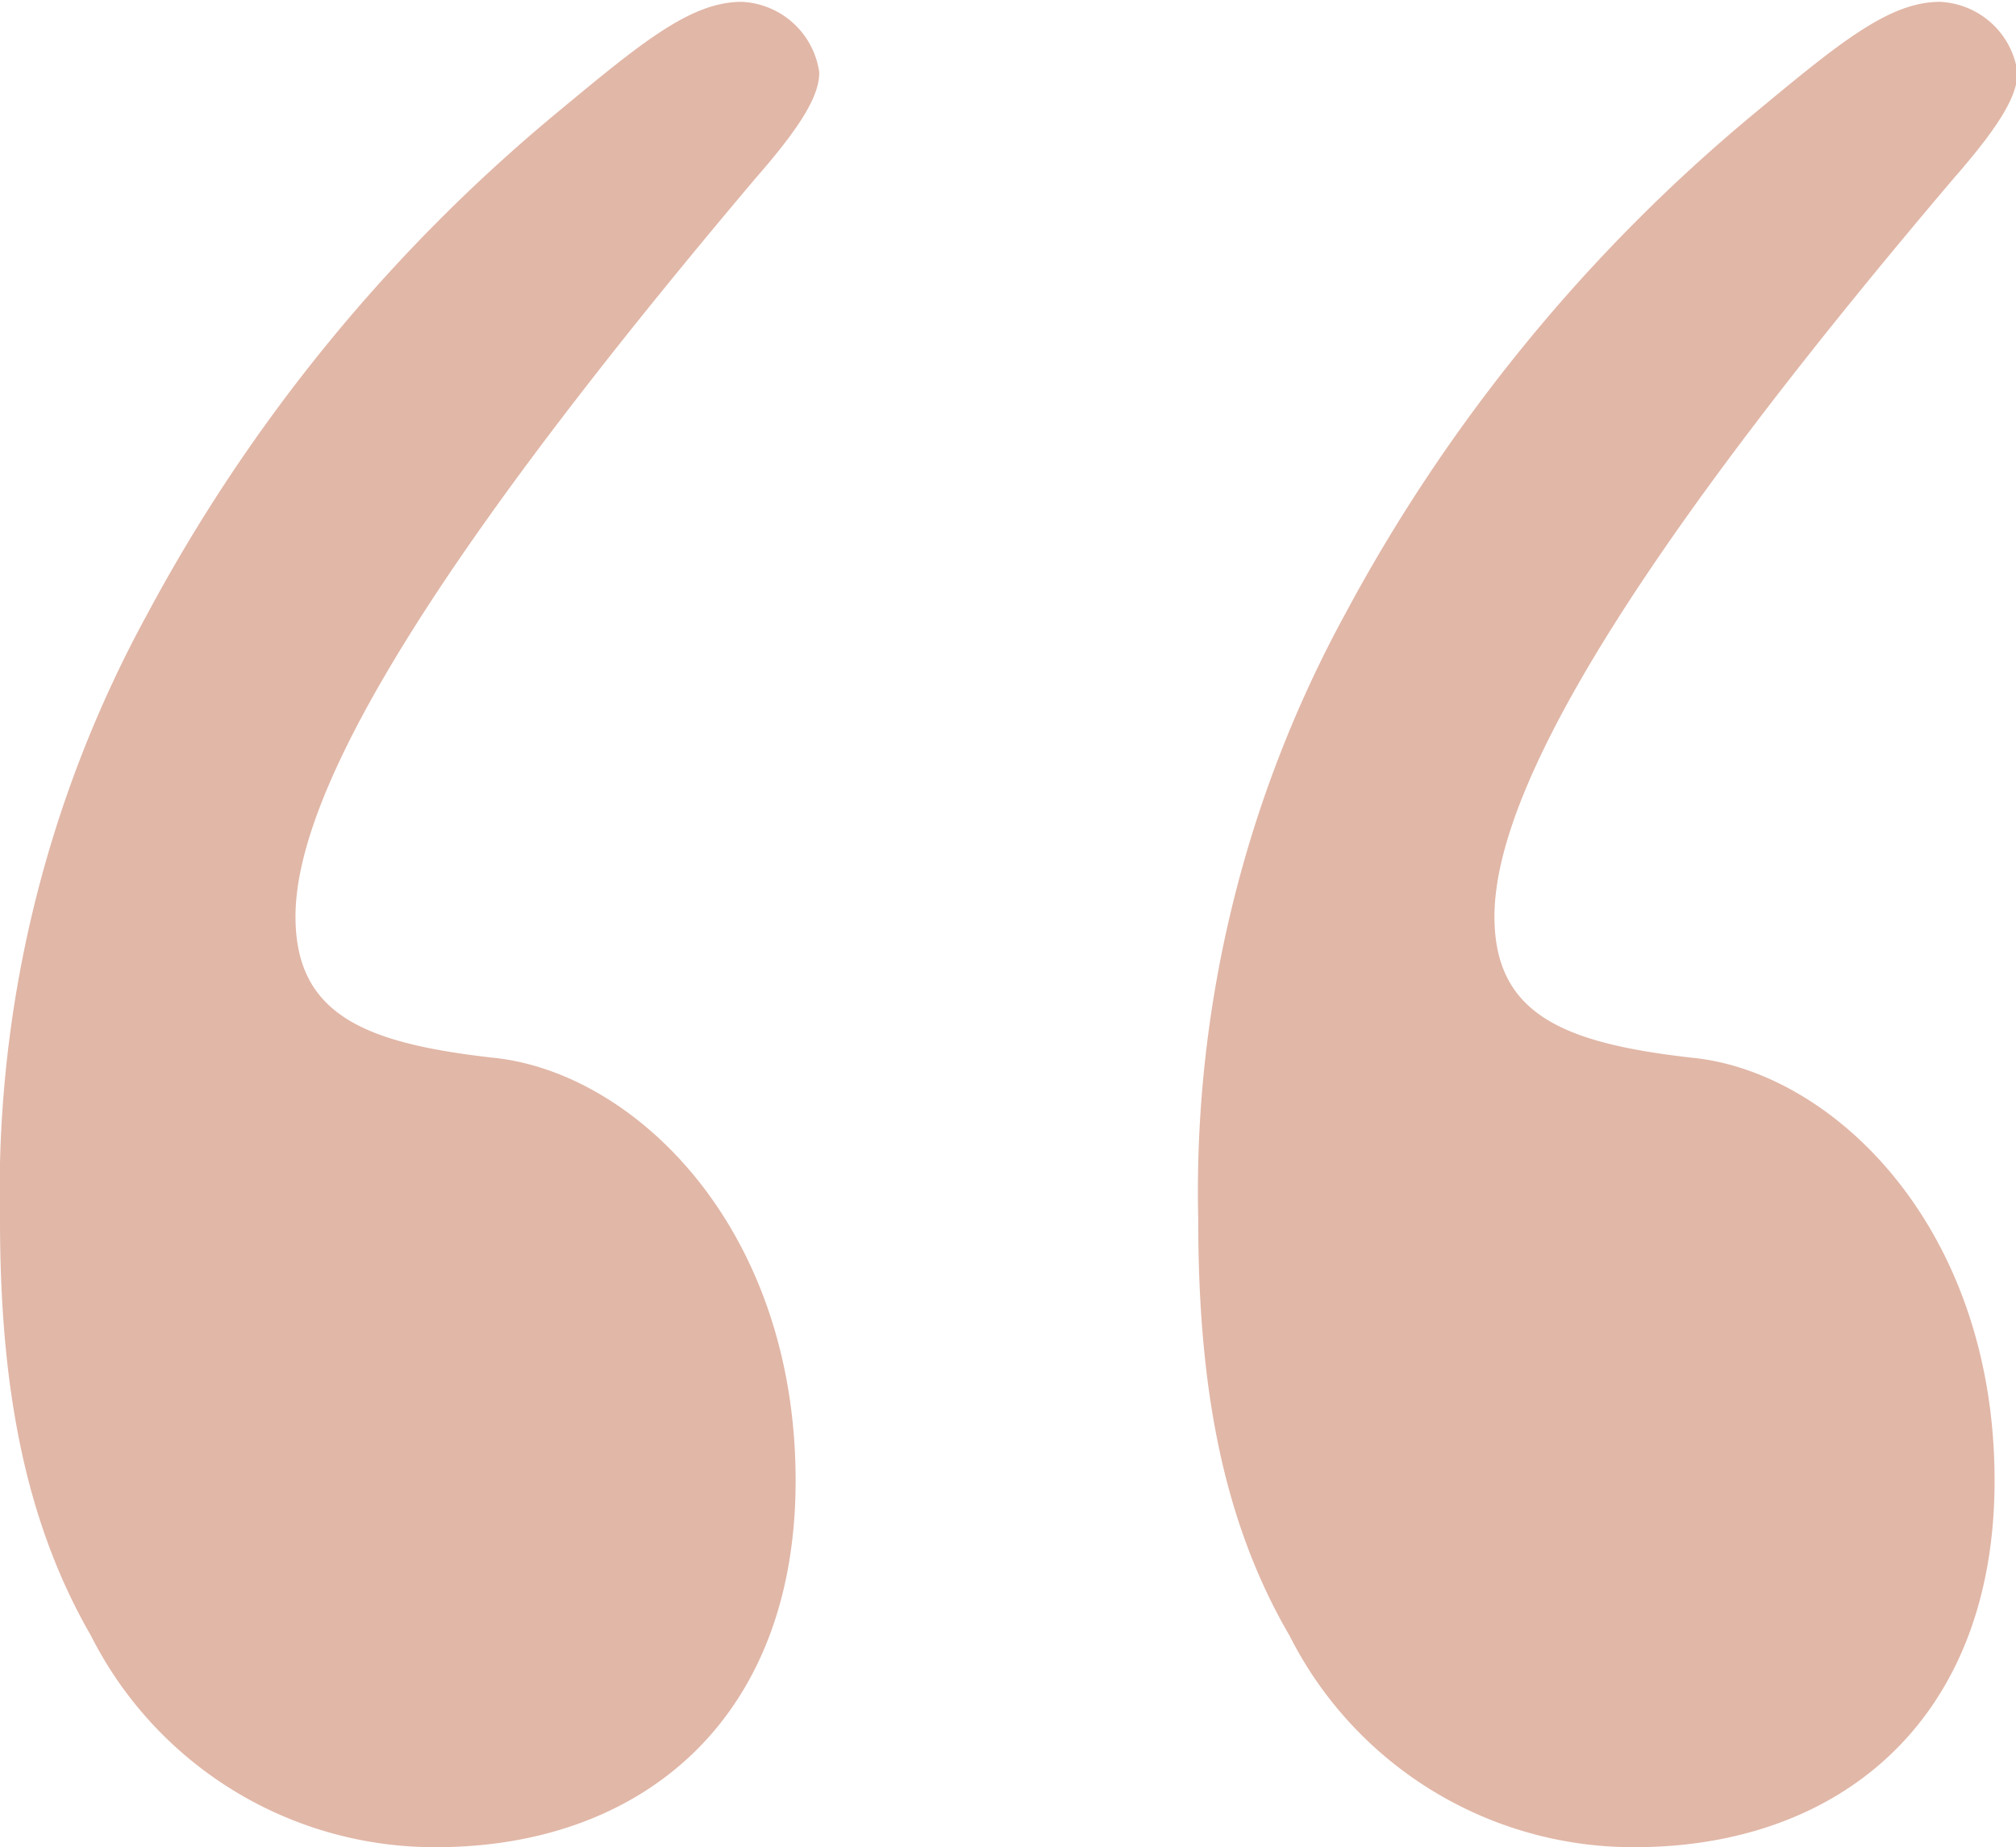 <svg xmlns="http://www.w3.org/2000/svg" viewBox="0 0 54.58 50"><defs><style>.cls-1{fill:#E1B7A7;}</style></defs><g id="圖層_2" data-name="圖層 2"><g id="MV"><path class="cls-1" d="M15.08,3.05c2.29-1.9,3.62-3,5-3a2.22,2.22,0,0,1,2.1,1.91c0,.57-.38,1.33-1.72,2.86C12.6,14.12,8,21,8,24.81c0,2.67,1.9,3.43,5.34,3.82,3.82.38,8.2,4.58,8.2,11.45,0,6.48-4.19,9.92-9.73,9.92a10.42,10.42,0,0,1-9.35-5.73C.57,41,0,37.21,0,33A32.56,32.56,0,0,1,4,16.6,45.44,45.44,0,0,1,15.08,3.05Zm32.44,0c2.29-1.9,3.63-3,5-3a2.22,2.22,0,0,1,2.1,1.91c0,.57-.38,1.33-1.72,2.86C45,14.12,40.46,21,40.46,24.81c0,2.67,1.91,3.43,5.34,3.82C49.62,29,54,33.21,54,40.08c0,6.48-4.2,9.92-9.74,9.92a10.42,10.42,0,0,1-9.35-5.73C33,41,32.44,37.21,32.44,33a32.66,32.66,0,0,1,4-16.42A45.44,45.44,0,0,1,47.52,3.05Z"/></g></g></svg>